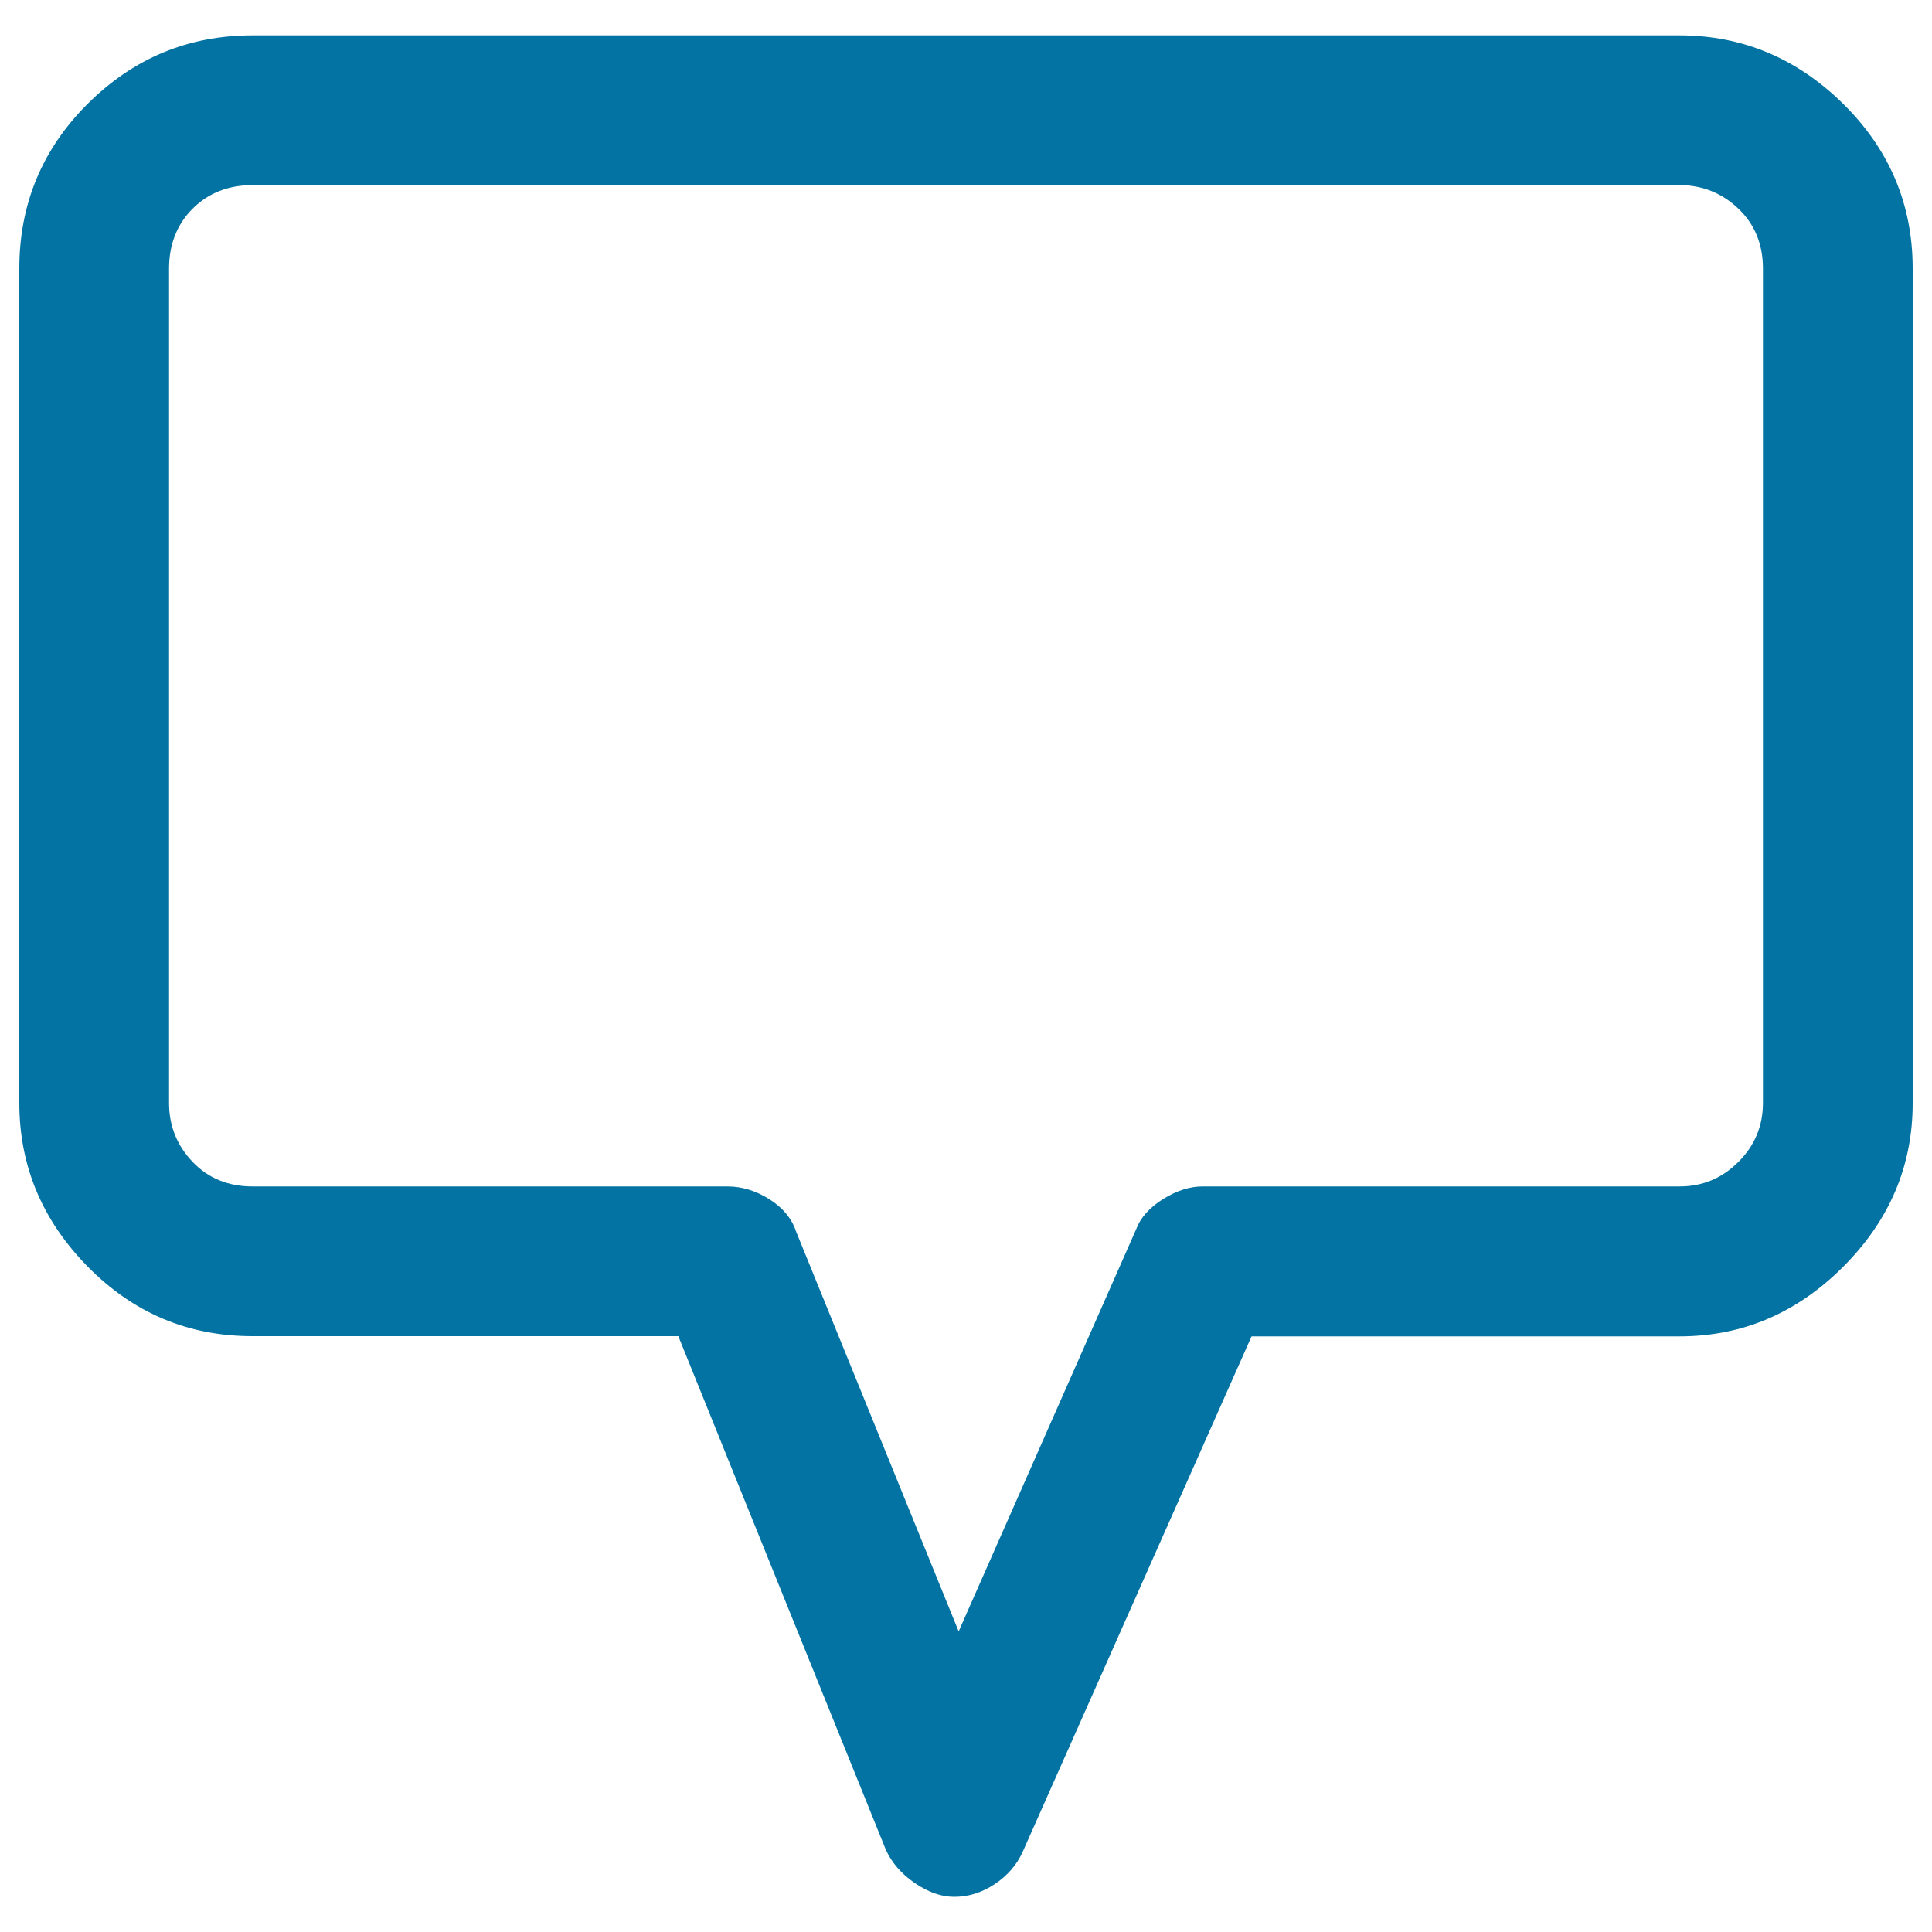 <svg xmlns="http://www.w3.org/2000/svg" viewBox="0 0 1000 1000" style="fill:#0273a2">
<title>Conversation SVG icon</title>
<g><g><path d="M954,53.7c-24-23.6-52.2-35.4-84.7-35.4H130.7c-33.2,0-61.6,11.8-85.3,35.4S10,105.8,10,139v431.9c0,32.5,11.8,60.7,35.4,84.7s52,36,85.3,36h220.4l107.4,265.8c3,6.6,7.9,12.4,14.9,17.2c7,4.8,13.8,7.2,20.5,7.2c7.4,0,14.4-2.2,21-6.6c6.6-4.4,11.4-10,14.4-16.6l118.5-266.9h221.5c32.5,0,60.7-12,84.7-36c24-24,36-52.2,36-84.7V139C990,105.8,978,77.4,954,53.7z M912.5,570.9c0,11.8-4.2,22-12.7,30.5c-8.5,8.5-18.6,12.7-30.5,12.7H622.4c-6.6,0-13.5,2.2-20.5,6.6c-7,4.4-11.6,9.6-13.8,15.5l-91.9,208.2L412,637.3c-2.2-6.6-6.8-12.2-13.8-16.6c-7-4.4-14.2-6.6-21.6-6.6H130.7c-12.5,0-22.9-4.2-31-12.7c-8.1-8.5-12.2-18.6-12.2-30.5V139c0-12.5,4.1-22.9,12.2-31c8.1-8.1,18.5-12.2,31-12.2h738.6c11.8,0,22,4.1,30.5,12.2c8.5,8.1,12.7,18.5,12.7,31L912.5,570.9L912.5,570.9z"/></g></g>
</svg>